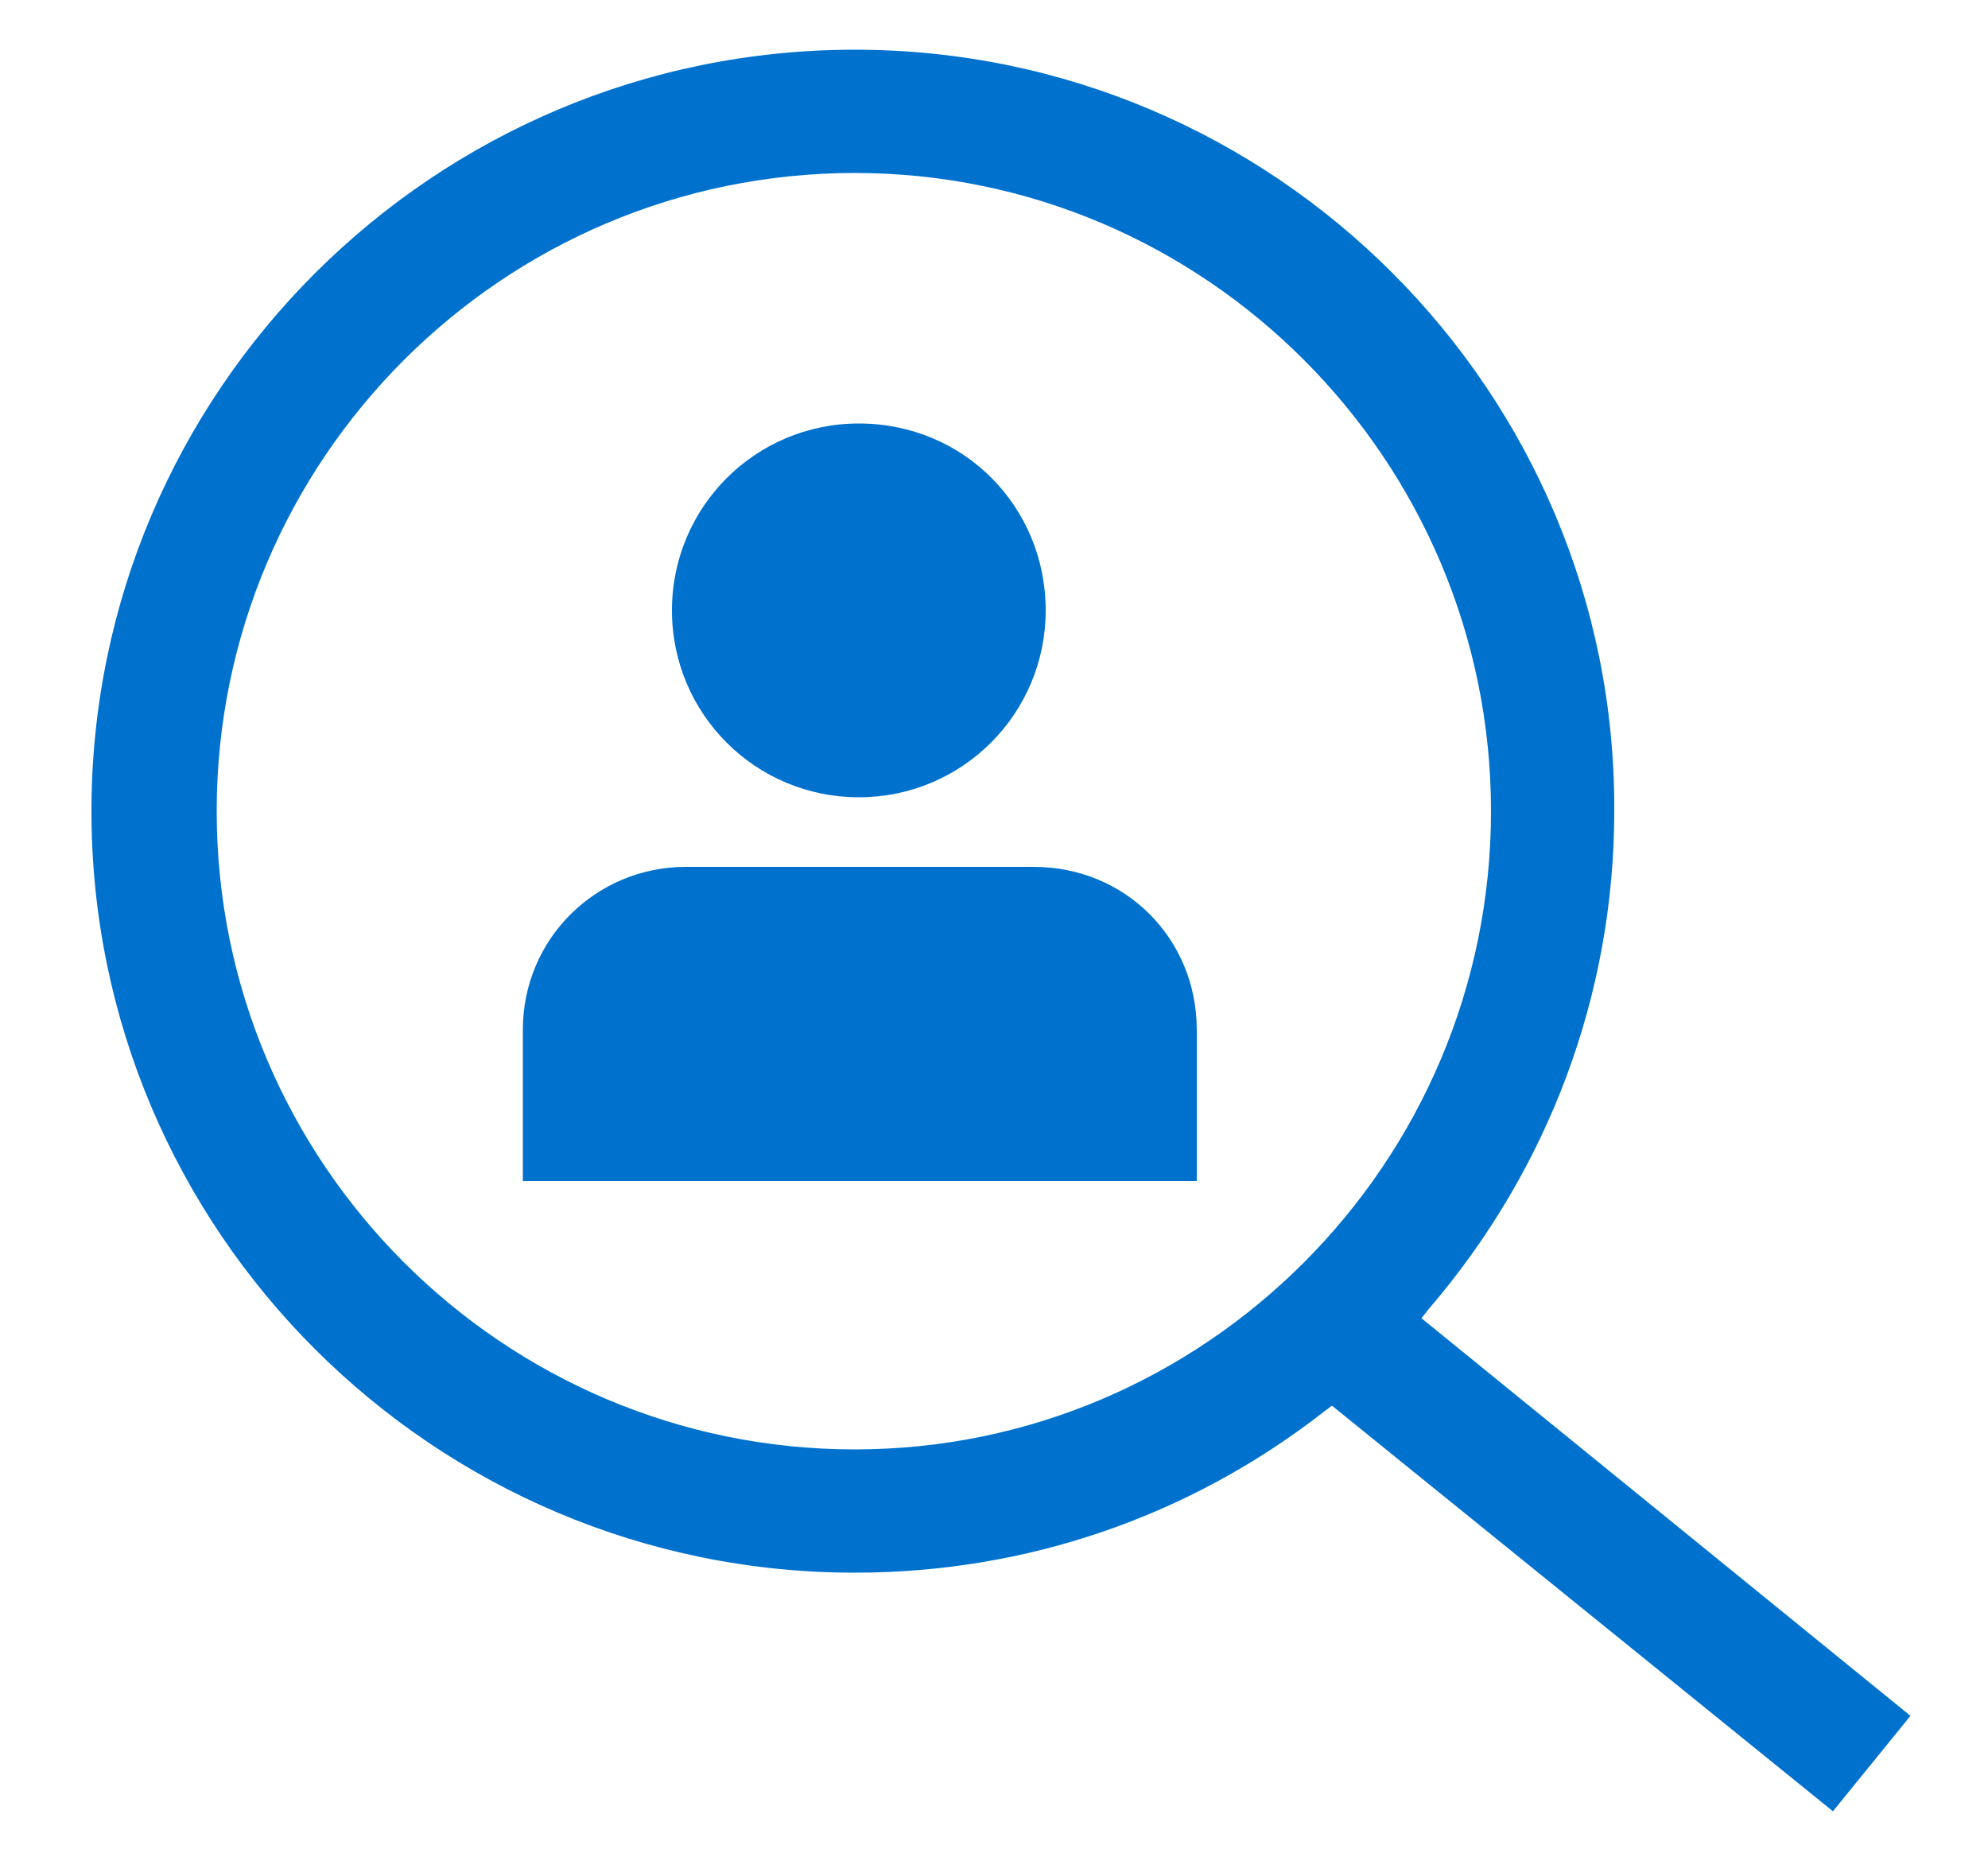 <?xml version="1.0" encoding="utf-8"?>
<!-- Generator: Adobe Illustrator 24.3.0, SVG Export Plug-In . SVG Version: 6.00 Build 0)  -->
<svg version="1.1" id="Layer_1" xmlns="http://www.w3.org/2000/svg" xmlns:xlink="http://www.w3.org/1999/xlink" x="0px" y="0px"
	 viewBox="0 0 100 93.4" style="enable-background:new 0 0 100 93.4;" xml:space="preserve">
<style type="text/css">
	.st0{fill:#0072CE;}
</style>
<path class="st0" d="M71.5,66.3l0.4-0.5c6-7,9.3-15.8,9.3-25C81.3,19.7,64.1,2.5,43,2.5C21.8,2.5,4.6,19.7,4.6,40.8
	S21.8,79.1,43,79.1c8.6,0,16.8-2.8,23.6-8.1l0.4-0.3l25.2,20.4l3.9-4.8L71.5,66.3z M43,72.9c-17.7,0-32.1-14.4-32.1-32.1
	C10.9,23.1,25.3,8.7,43,8.7c17.6,0,32,14.4,32,32.1S60.6,72.9,43,72.9z"/>
<path class="st0" d="M43.2,21.3c-5.2,0-9.4,4.2-9.4,9.4s4.2,9.4,9.4,9.4s9.4-4.2,9.4-9.4S48.5,21.3,43.2,21.3z"/>
<path class="st0" d="M52,43.6H34.5c-4.5,0-8.2,3.6-8.2,8.2v7.6h33.9v-7.6C60.2,47.2,56.6,43.6,52,43.6z"/>
</svg>
